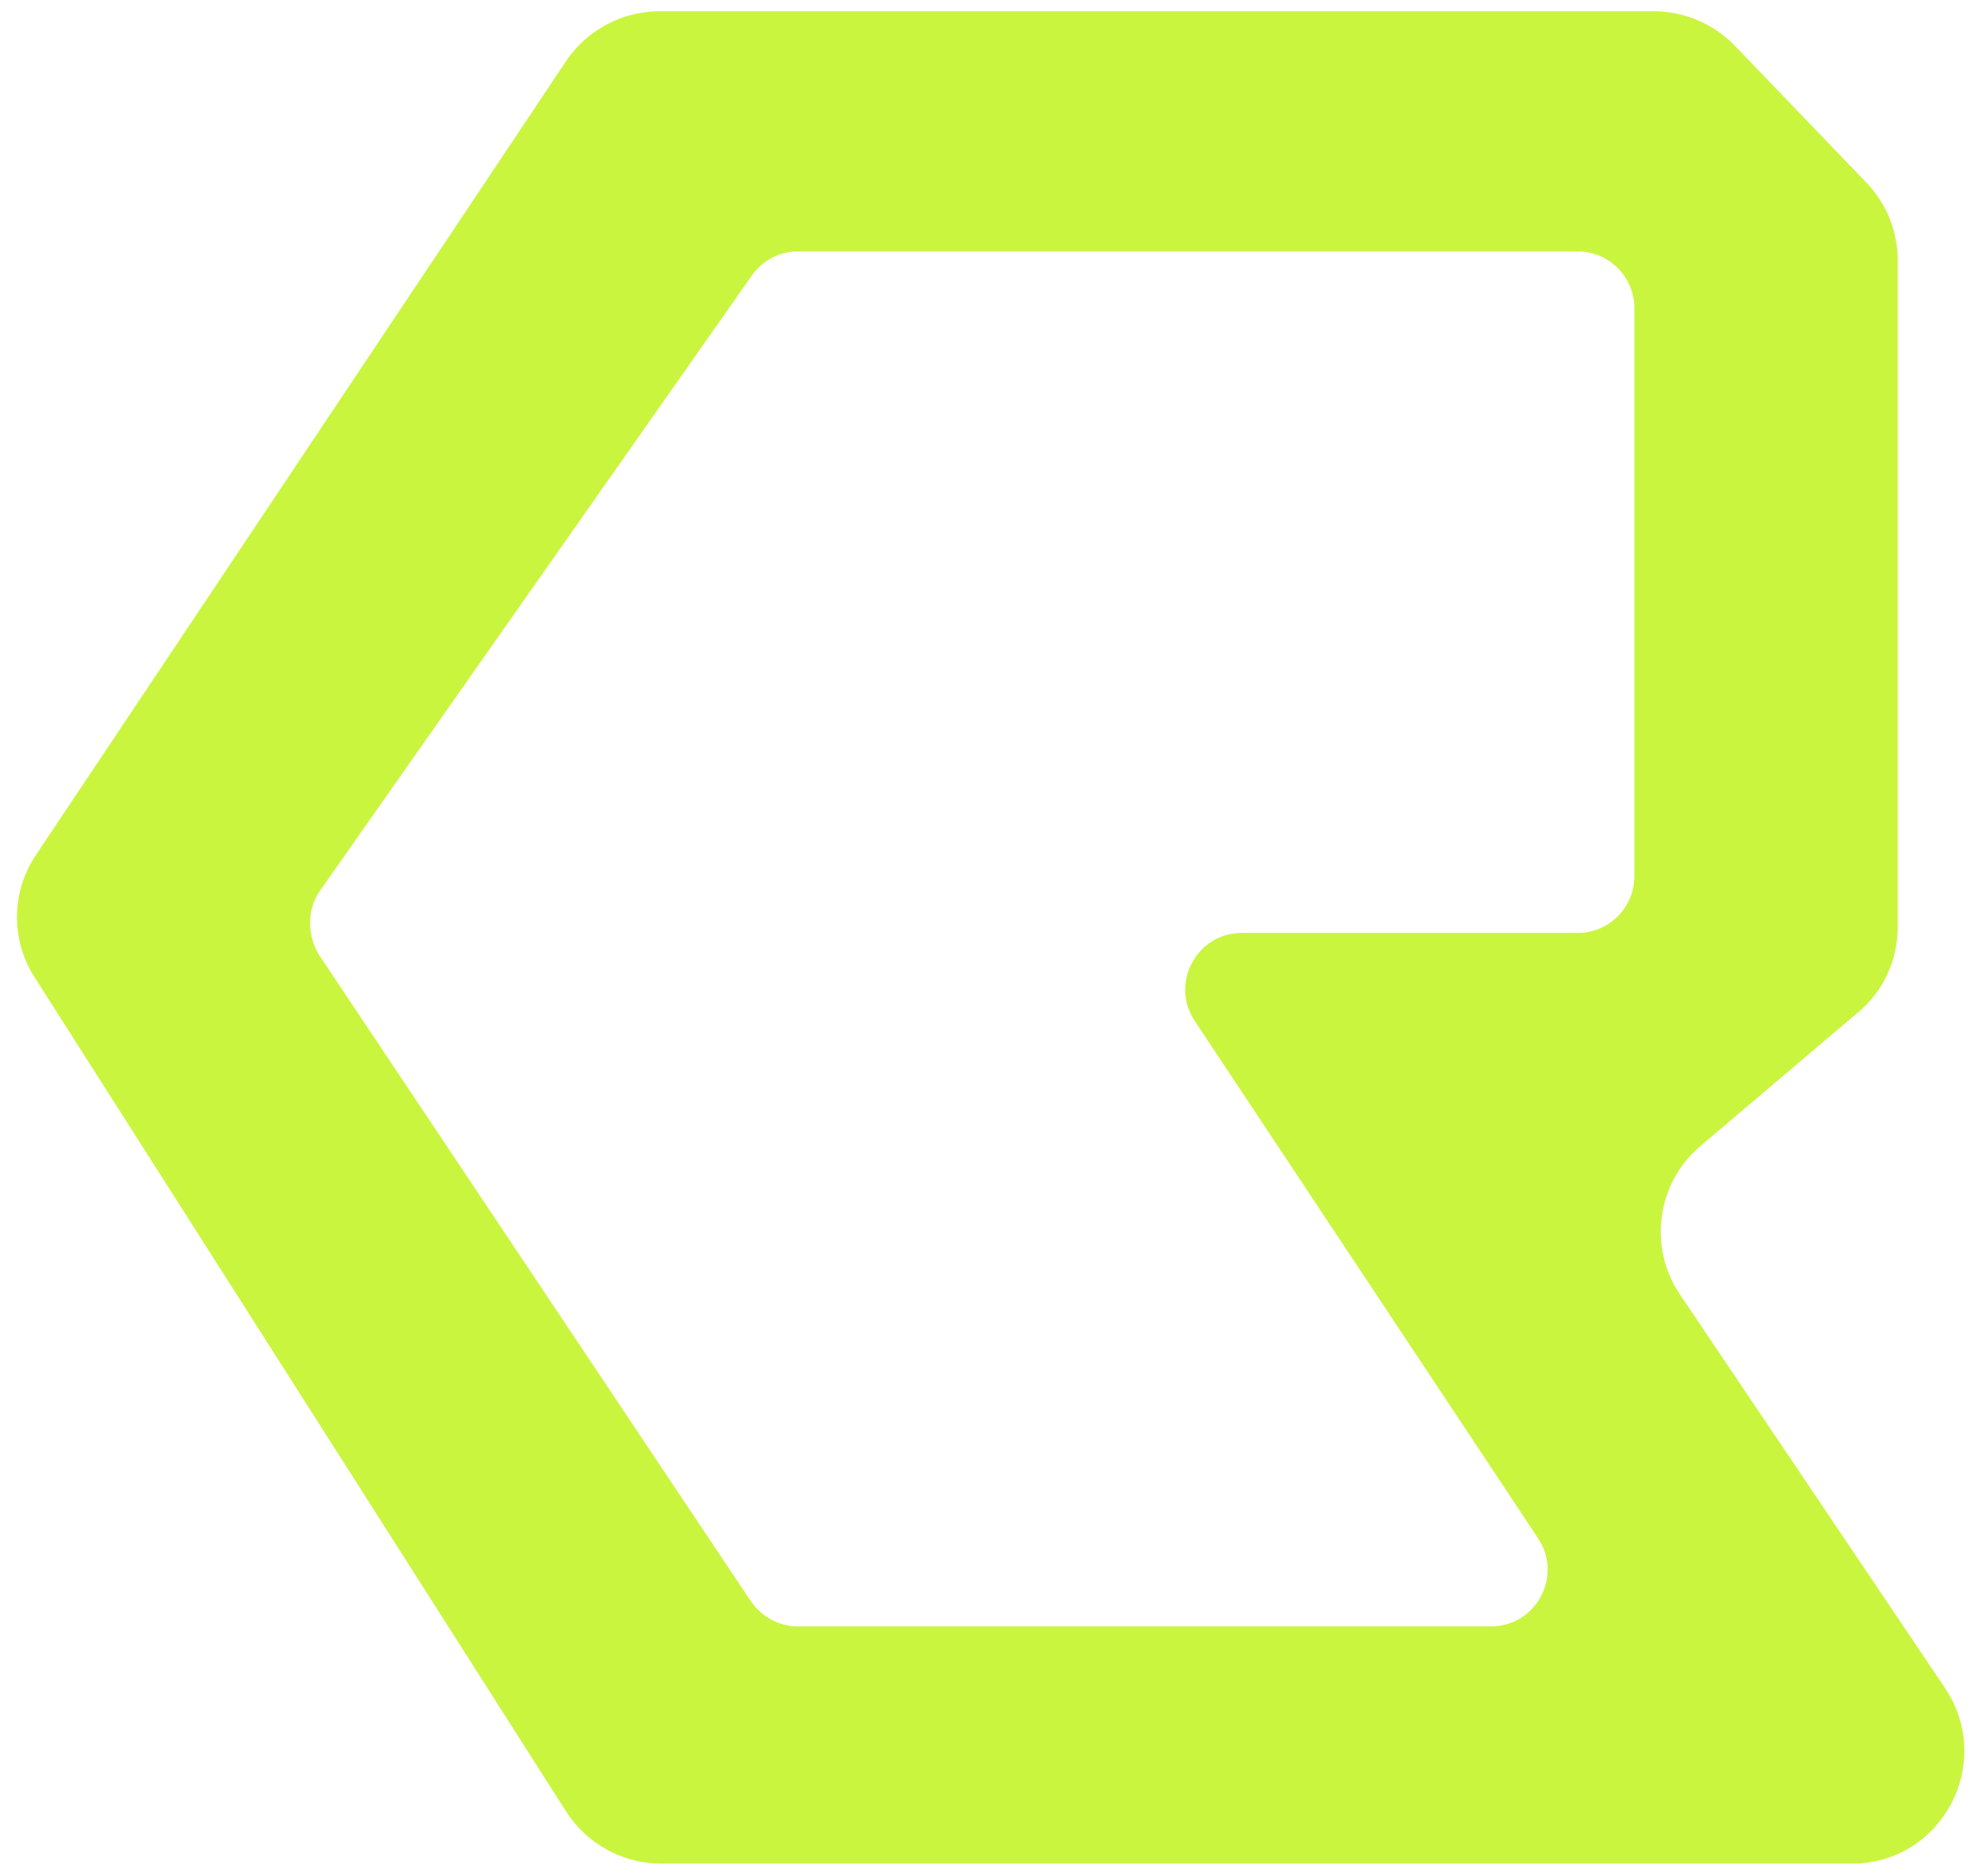 <?xml version="1.0" encoding="utf-8"?>
<!-- Generator: Adobe Illustrator 27.6.1, SVG Export Plug-In . SVG Version: 6.00 Build 0)  -->
<svg version="1.1" id="BILDMARKE" xmlns="http://www.w3.org/2000/svg" xmlns:xlink="http://www.w3.org/1999/xlink" x="0px" y="0px"
	 viewBox="0 0 264 250" style="enable-background:new 0 0 264 250;" xml:space="preserve">
<style type="text/css">
	.st0{fill-rule:evenodd;clip-rule:evenodd;fill:#CAF53F;}
</style>
<path class="st0" d="M4.8,113.9L75.4,8.2c2.8-4.2,7.5-6.7,12.5-6.7h132.5c4.1,0,8,1.7,10.8,4.6l17.5,18.2c2.7,2.8,4.2,6.5,4.2,10.4
	v88.8c0,4.4-1.9,8.6-5.3,11.4l-21,17.8c-5.8,4.9-7,13.5-2.7,19.8l35.3,52.4c6.7,10-0.4,23.4-12.4,23.4H88.1c-5.1,0-9.9-2.6-12.7-7
	L4.6,130.2C1.4,125.2,1.5,118.8,4.8,113.9z M42.7,118.6l57.5-81.9c1.4-2,3.7-3.2,6.1-3.2h104c4.1,0,7.5,3.4,7.5,7.5v75.8
	c0,4.1-3.4,7.5-7.5,7.5h-44.8c-6,0-9.6,6.7-6.3,11.7l45.8,69c3.3,5-0.3,11.7-6.3,11.7h-92.4c-2.5,0-4.8-1.3-6.2-3.3l-57.6-86.2
	C40.9,124.5,40.9,121.1,42.7,118.6z"/>
</svg>
